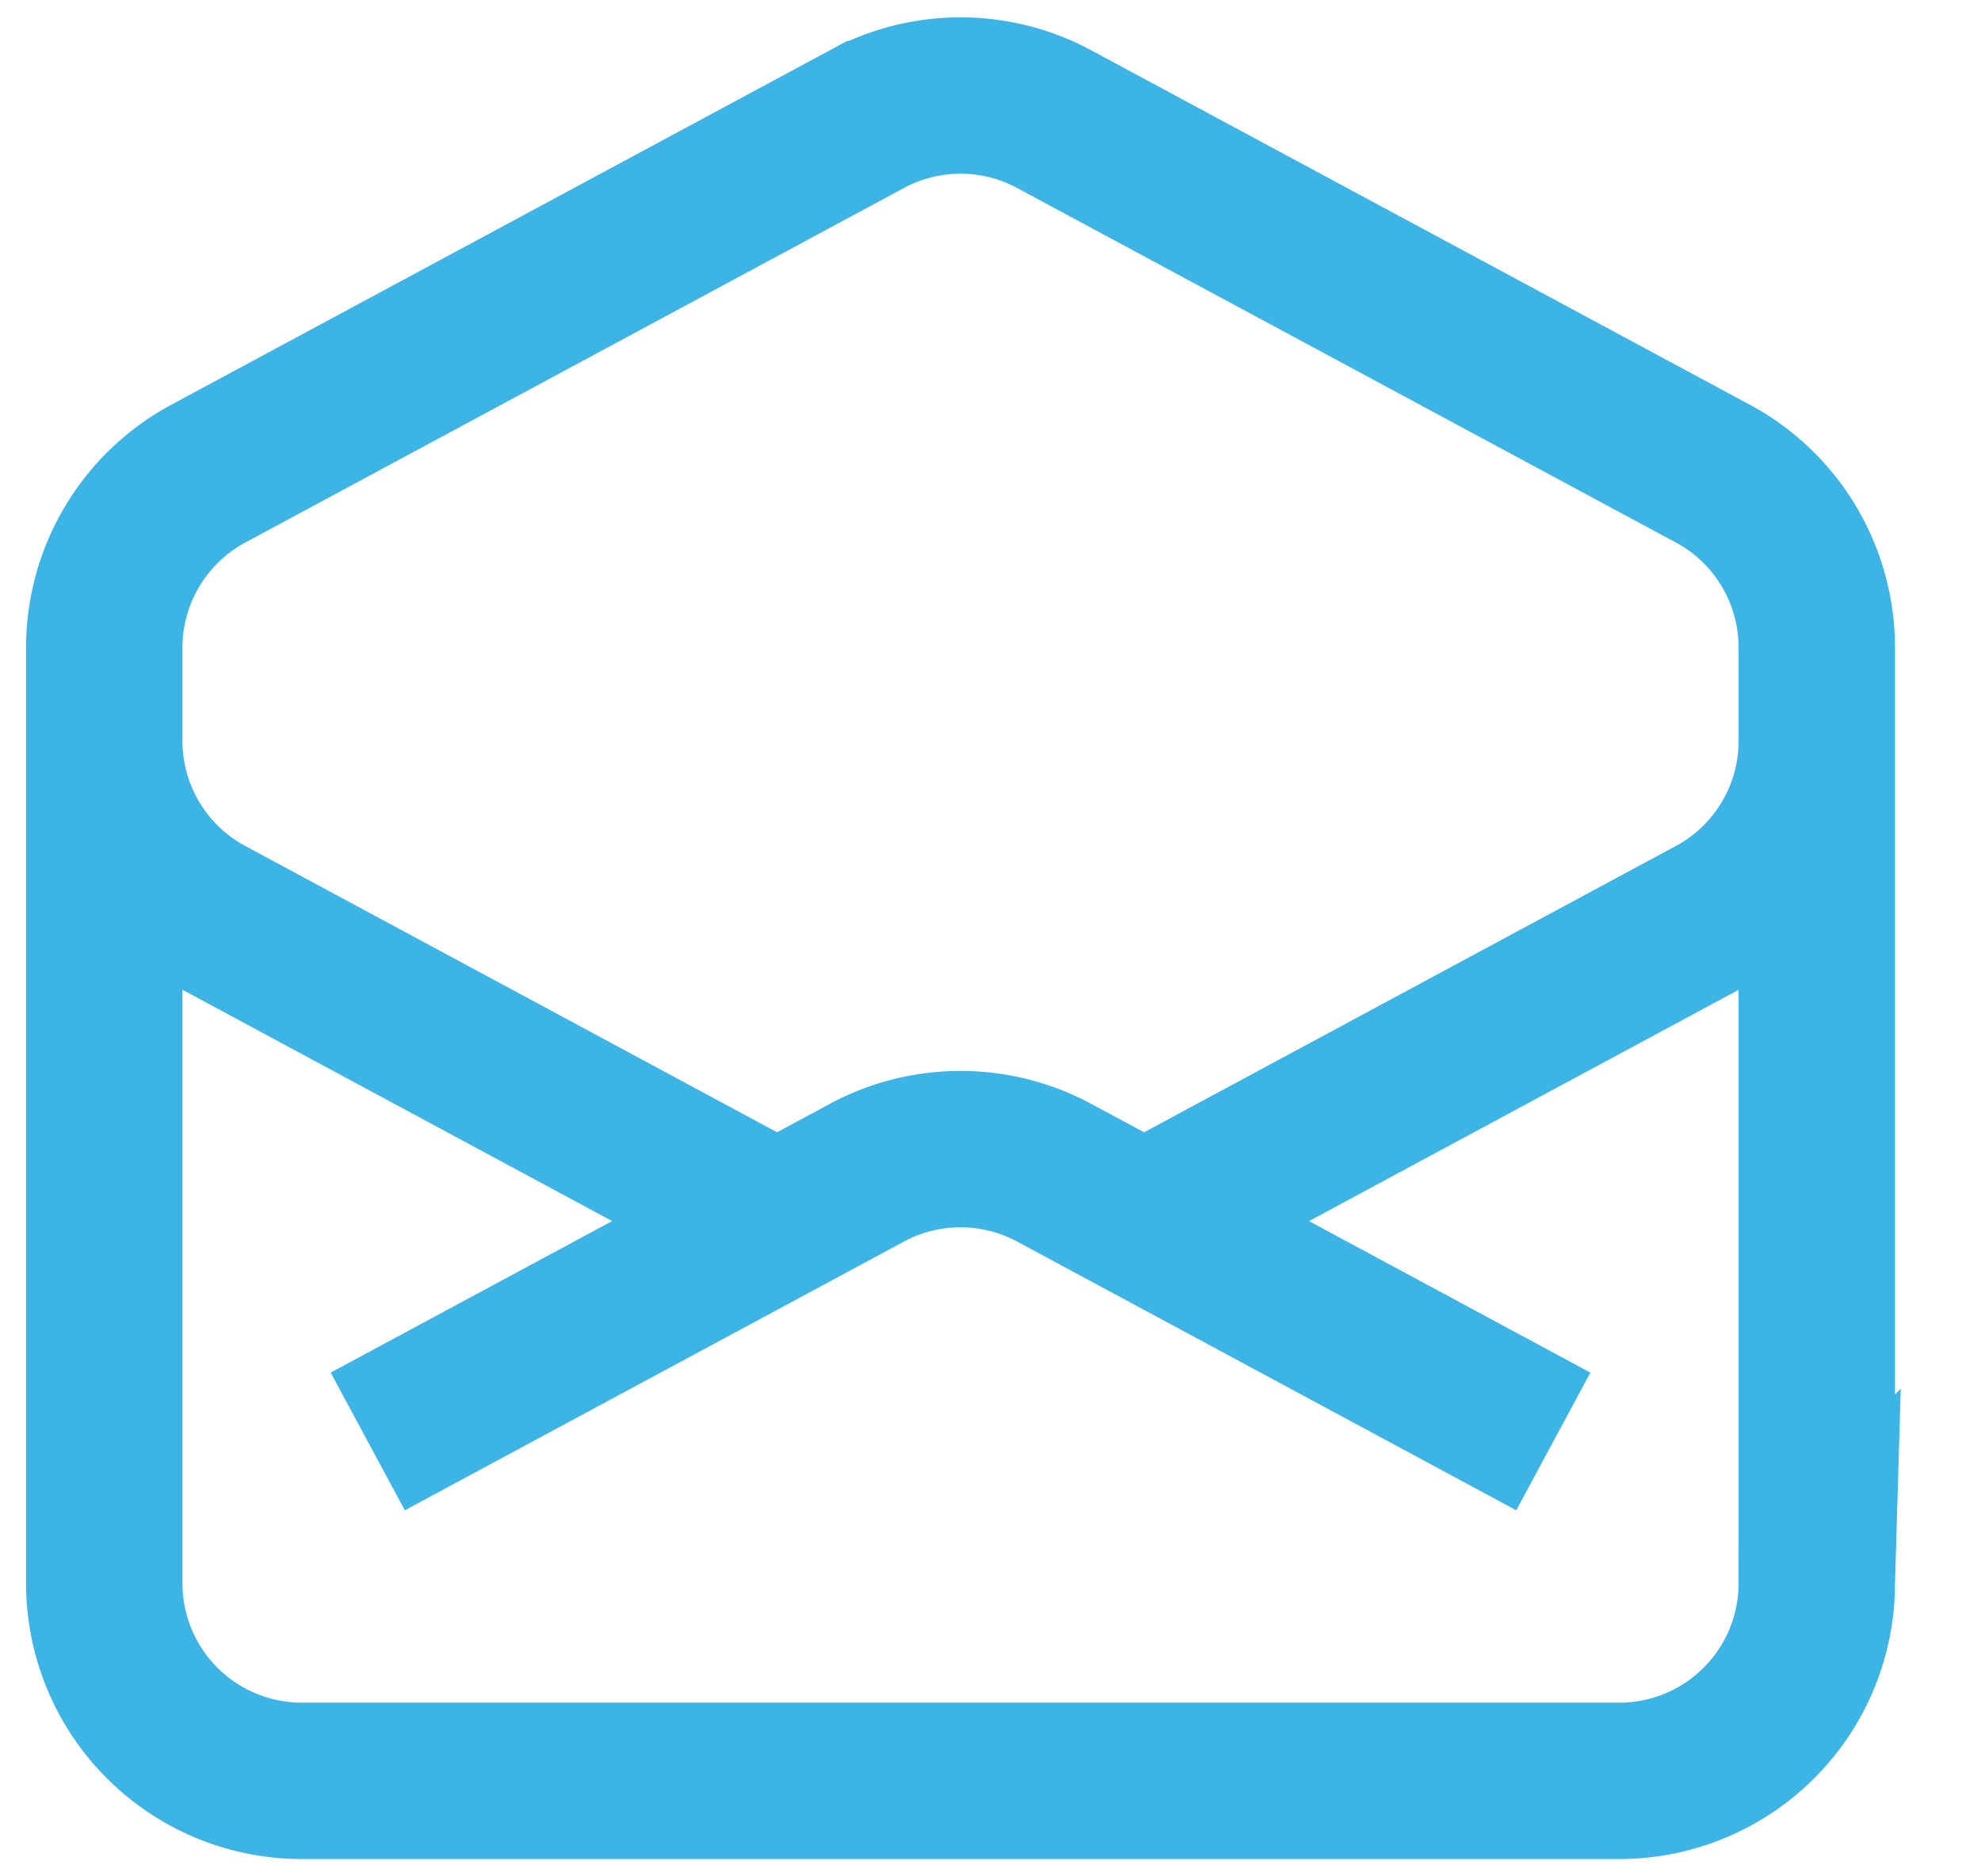 <svg xmlns="http://www.w3.org/2000/svg" width="19" height="18" fill="none" stroke-width="1.5"><path d="M17.425 6.344v.764c0 .697-.383 1.338-.996 1.668l-5.456 2.938M1 6.344v.764c0 .697.383 1.338.997 1.668l5.456 2.938m7.445 2.114l-3.925-2.114m0 0l-.862-.464a1.896 1.896 0 00-1.797 0l-.861.464m0 0l-3.926 2.114m13.898 1.36a1.895 1.895 0 01-1.895 1.896H2.895A1.895 1.895 0 011 15.189V6.213c0-.697.383-1.338.997-1.669l6.317-3.401a1.895 1.895 0 011.797 0l6.318 3.401c.614.33.996.972.996 1.669v8.976z" stroke="#3CB4E5"/></svg>